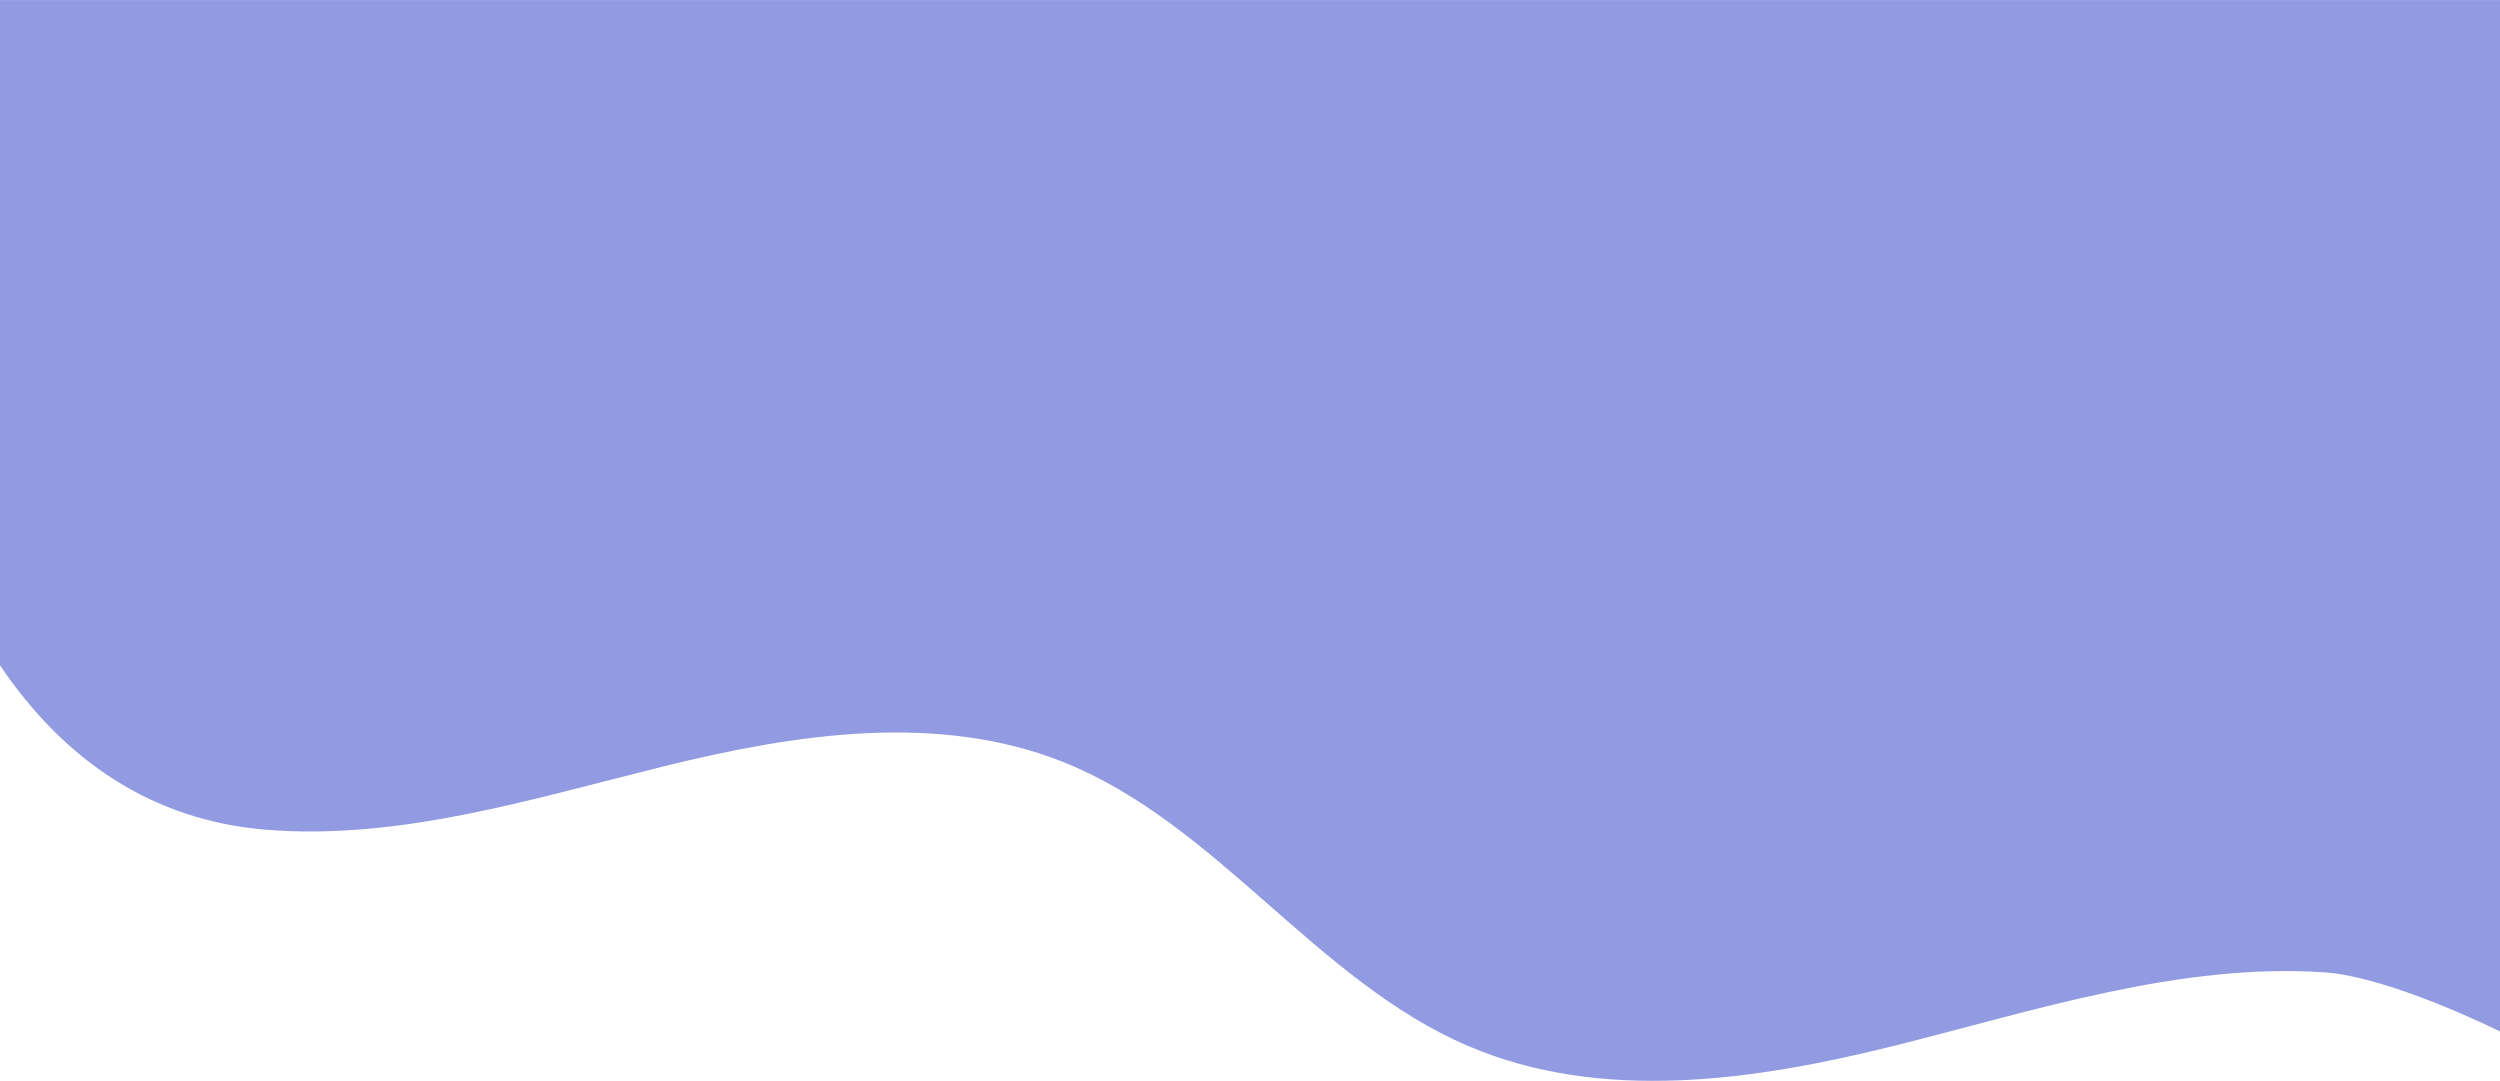 <svg 
 xmlns="http://www.w3.org/2000/svg"
 xmlns:xlink="http://www.w3.org/1999/xlink"
 width="370px" height="160px">
<path fill-rule="evenodd"  opacity="0.851" fill="#7f8add"
 d="M-0.000,0.010 L-0.000,98.470 C9.593,112.667 22.626,121.404 39.261,122.790 C59.134,124.443 78.947,118.180 98.306,113.401 C117.664,108.625 138.743,105.384 157.268,112.746 C180.084,121.814 194.731,145.156 217.302,154.813 C236.996,163.239 259.672,159.949 280.457,154.746 C301.243,149.543 322.521,142.512 343.907,143.897 C353.762,144.536 370.000,152.658 370.000,152.658 L370.000,0.010 L-0.000,0.010 Z"/>
</svg>